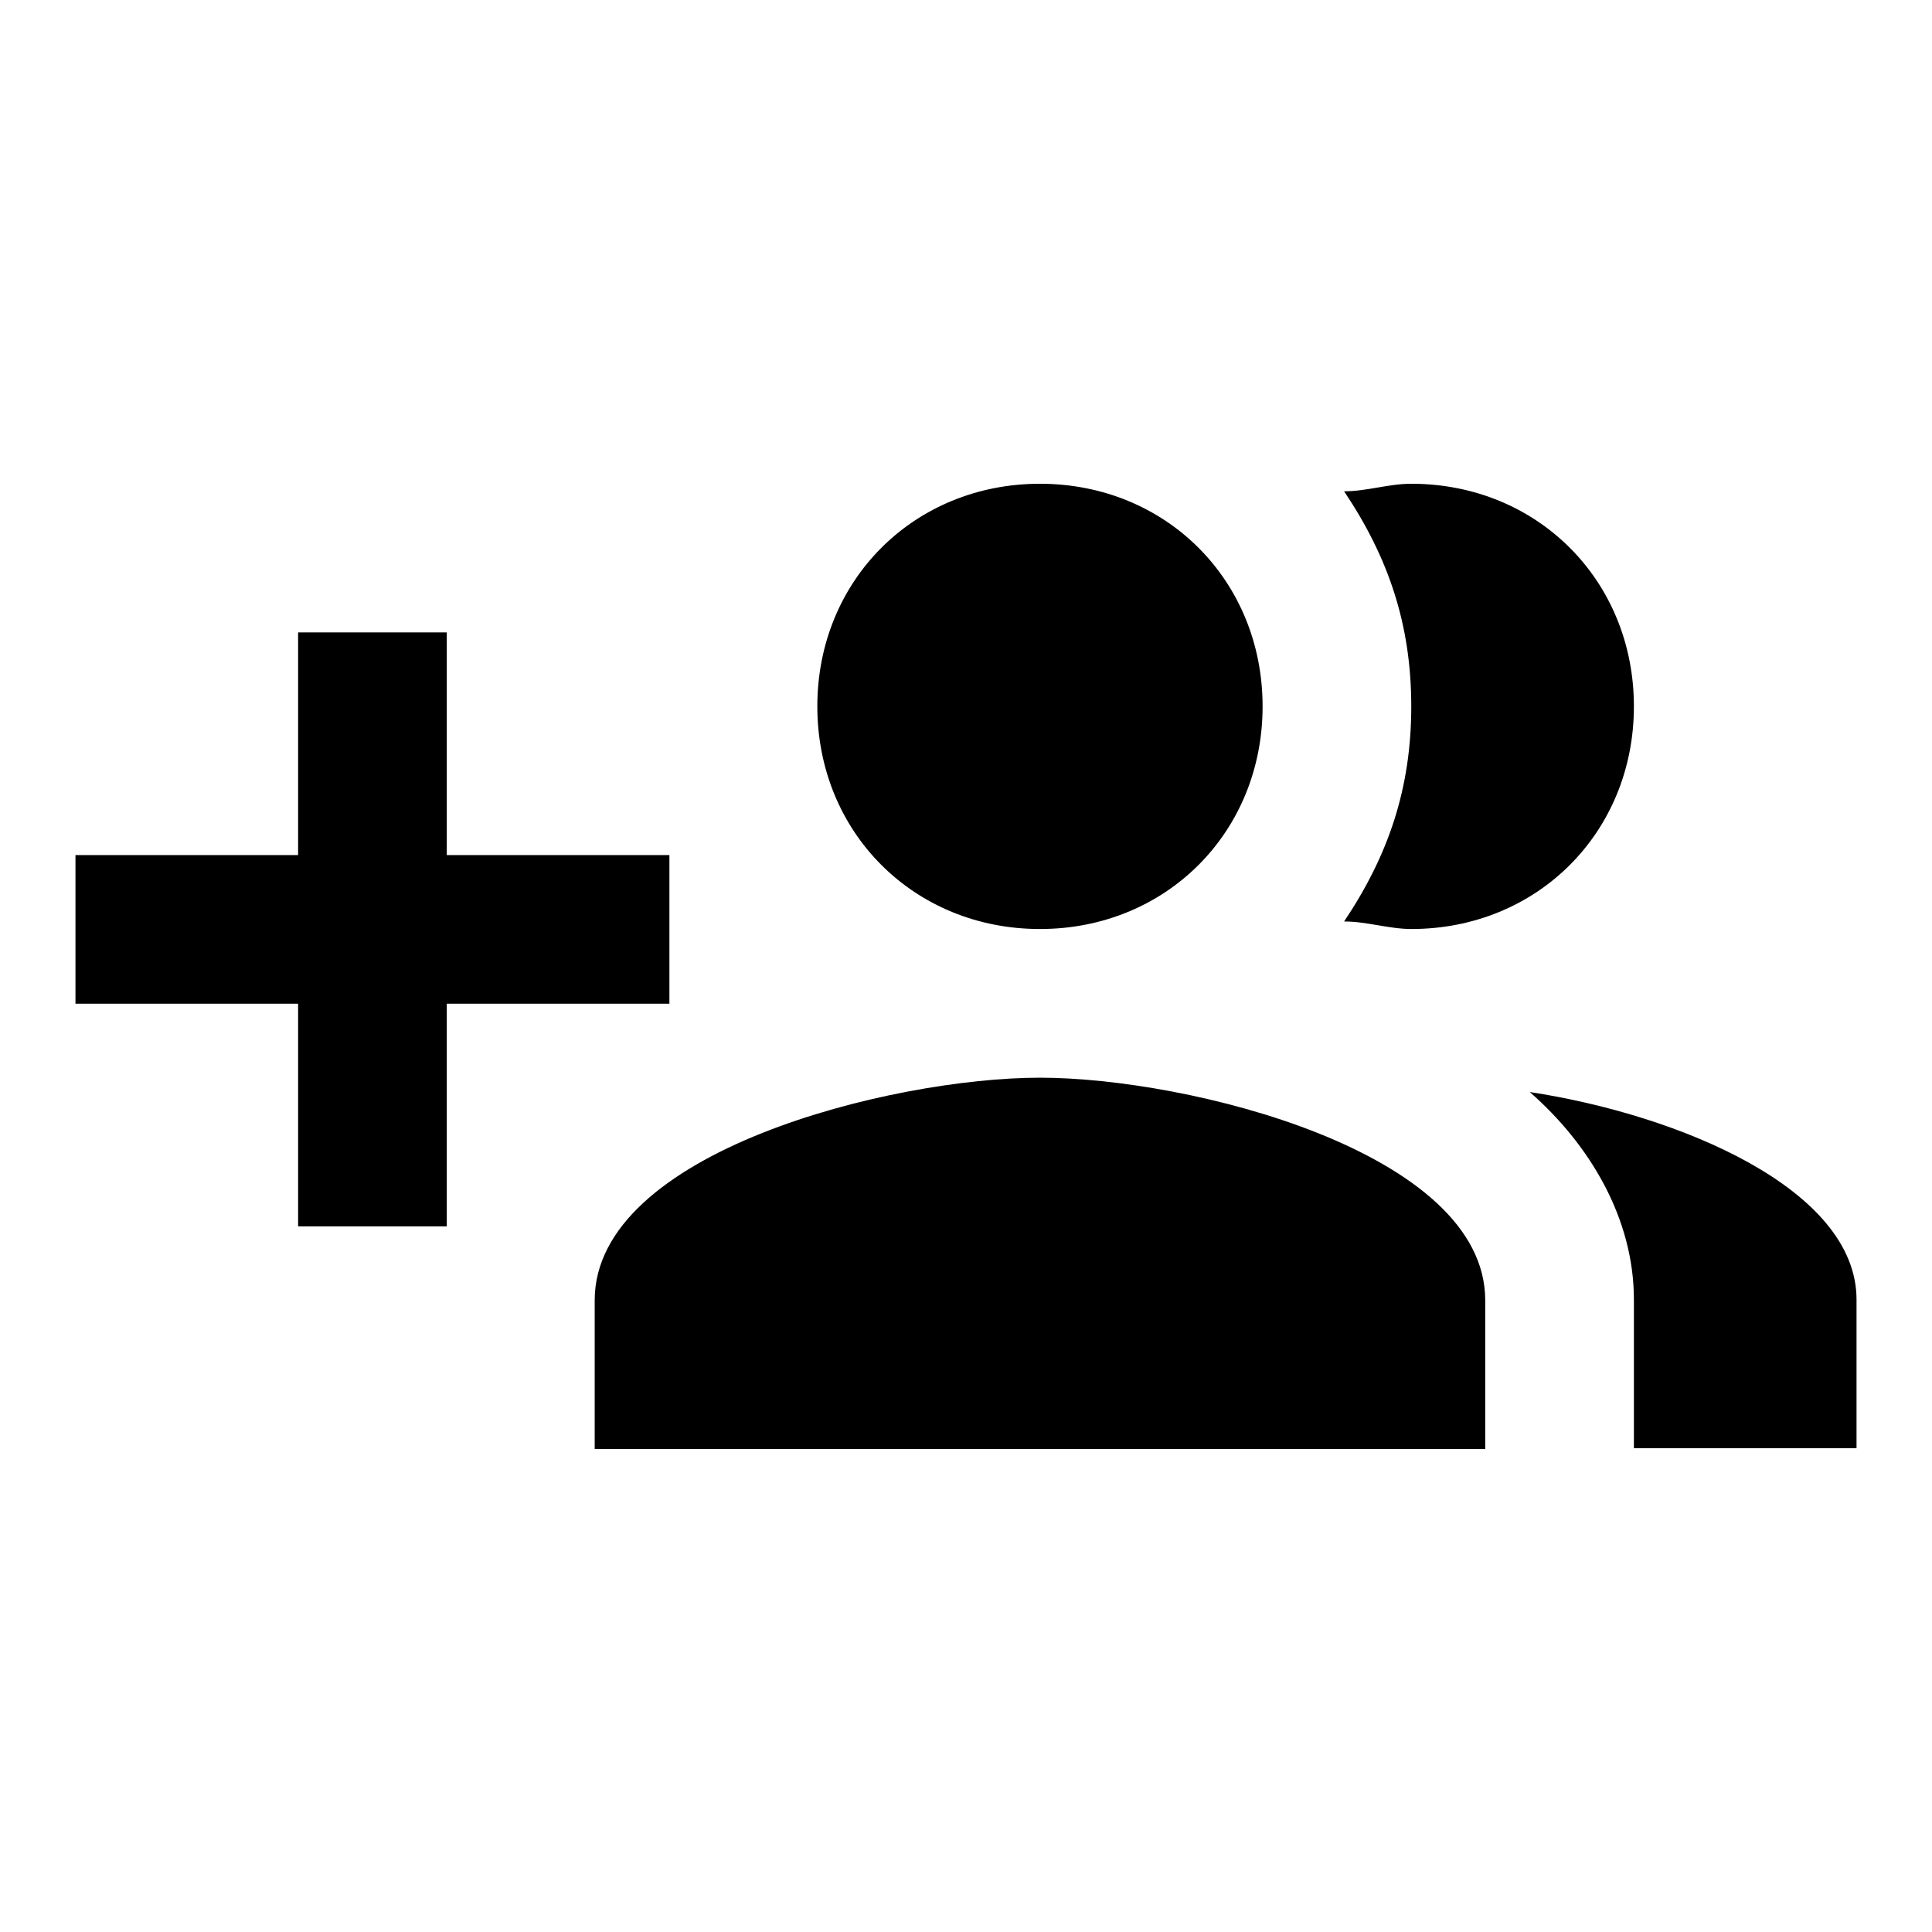 <?xml version="1.0" encoding="utf-8"?>
<!-- Svg Vector Icons : http://www.onlinewebfonts.com/icon -->
<!DOCTYPE svg PUBLIC "-//W3C//DTD SVG 1.1//EN" "http://www.w3.org/Graphics/SVG/1.1/DTD/svg11.dtd">
<svg version="1.1" xmlns="http://www.w3.org/2000/svg" xmlns:xlink="http://www.w3.org/1999/xlink" x="0px" y="0px" viewBox="0 0 256 256" enable-background="new 0 0 256 256" xml:space="preserve">
<g><g><path fill="#000000" d="M88.7,113.3H59.2V83.8H39.5v29.5H10v19.7h29.5v29.5h19.7v-29.5h29.5V113.3z M187,123.1c16.7,0,29.5-12.8,29.5-29.5c0-16.7-12.8-29.5-29.5-29.5c-3,0-5.9,1-8.9,1c5.9,8.8,8.9,17.7,8.9,28.5c0,10.8-3,19.7-8.9,28.5C181.1,122.1,184.1,123.1,187,123.1z M137.8,123.1c16.7,0,29.5-12.8,29.5-29.5c0-16.7-12.8-29.5-29.5-29.5c-16.7,0-29.5,12.8-29.5,29.5C108.3,110.3,121.1,123.1,137.8,123.1z M202.7,144.7c7.9,6.9,13.8,16.7,13.8,27.5v19.7H246v-19.7C246,157.5,222.4,147.7,202.7,144.7z M137.8,142.8c-19.7,0-59,9.8-59,29.5v19.7h118v-19.7C196.8,152.6,157.5,142.8,137.8,142.8z"/></g></g>
</svg>